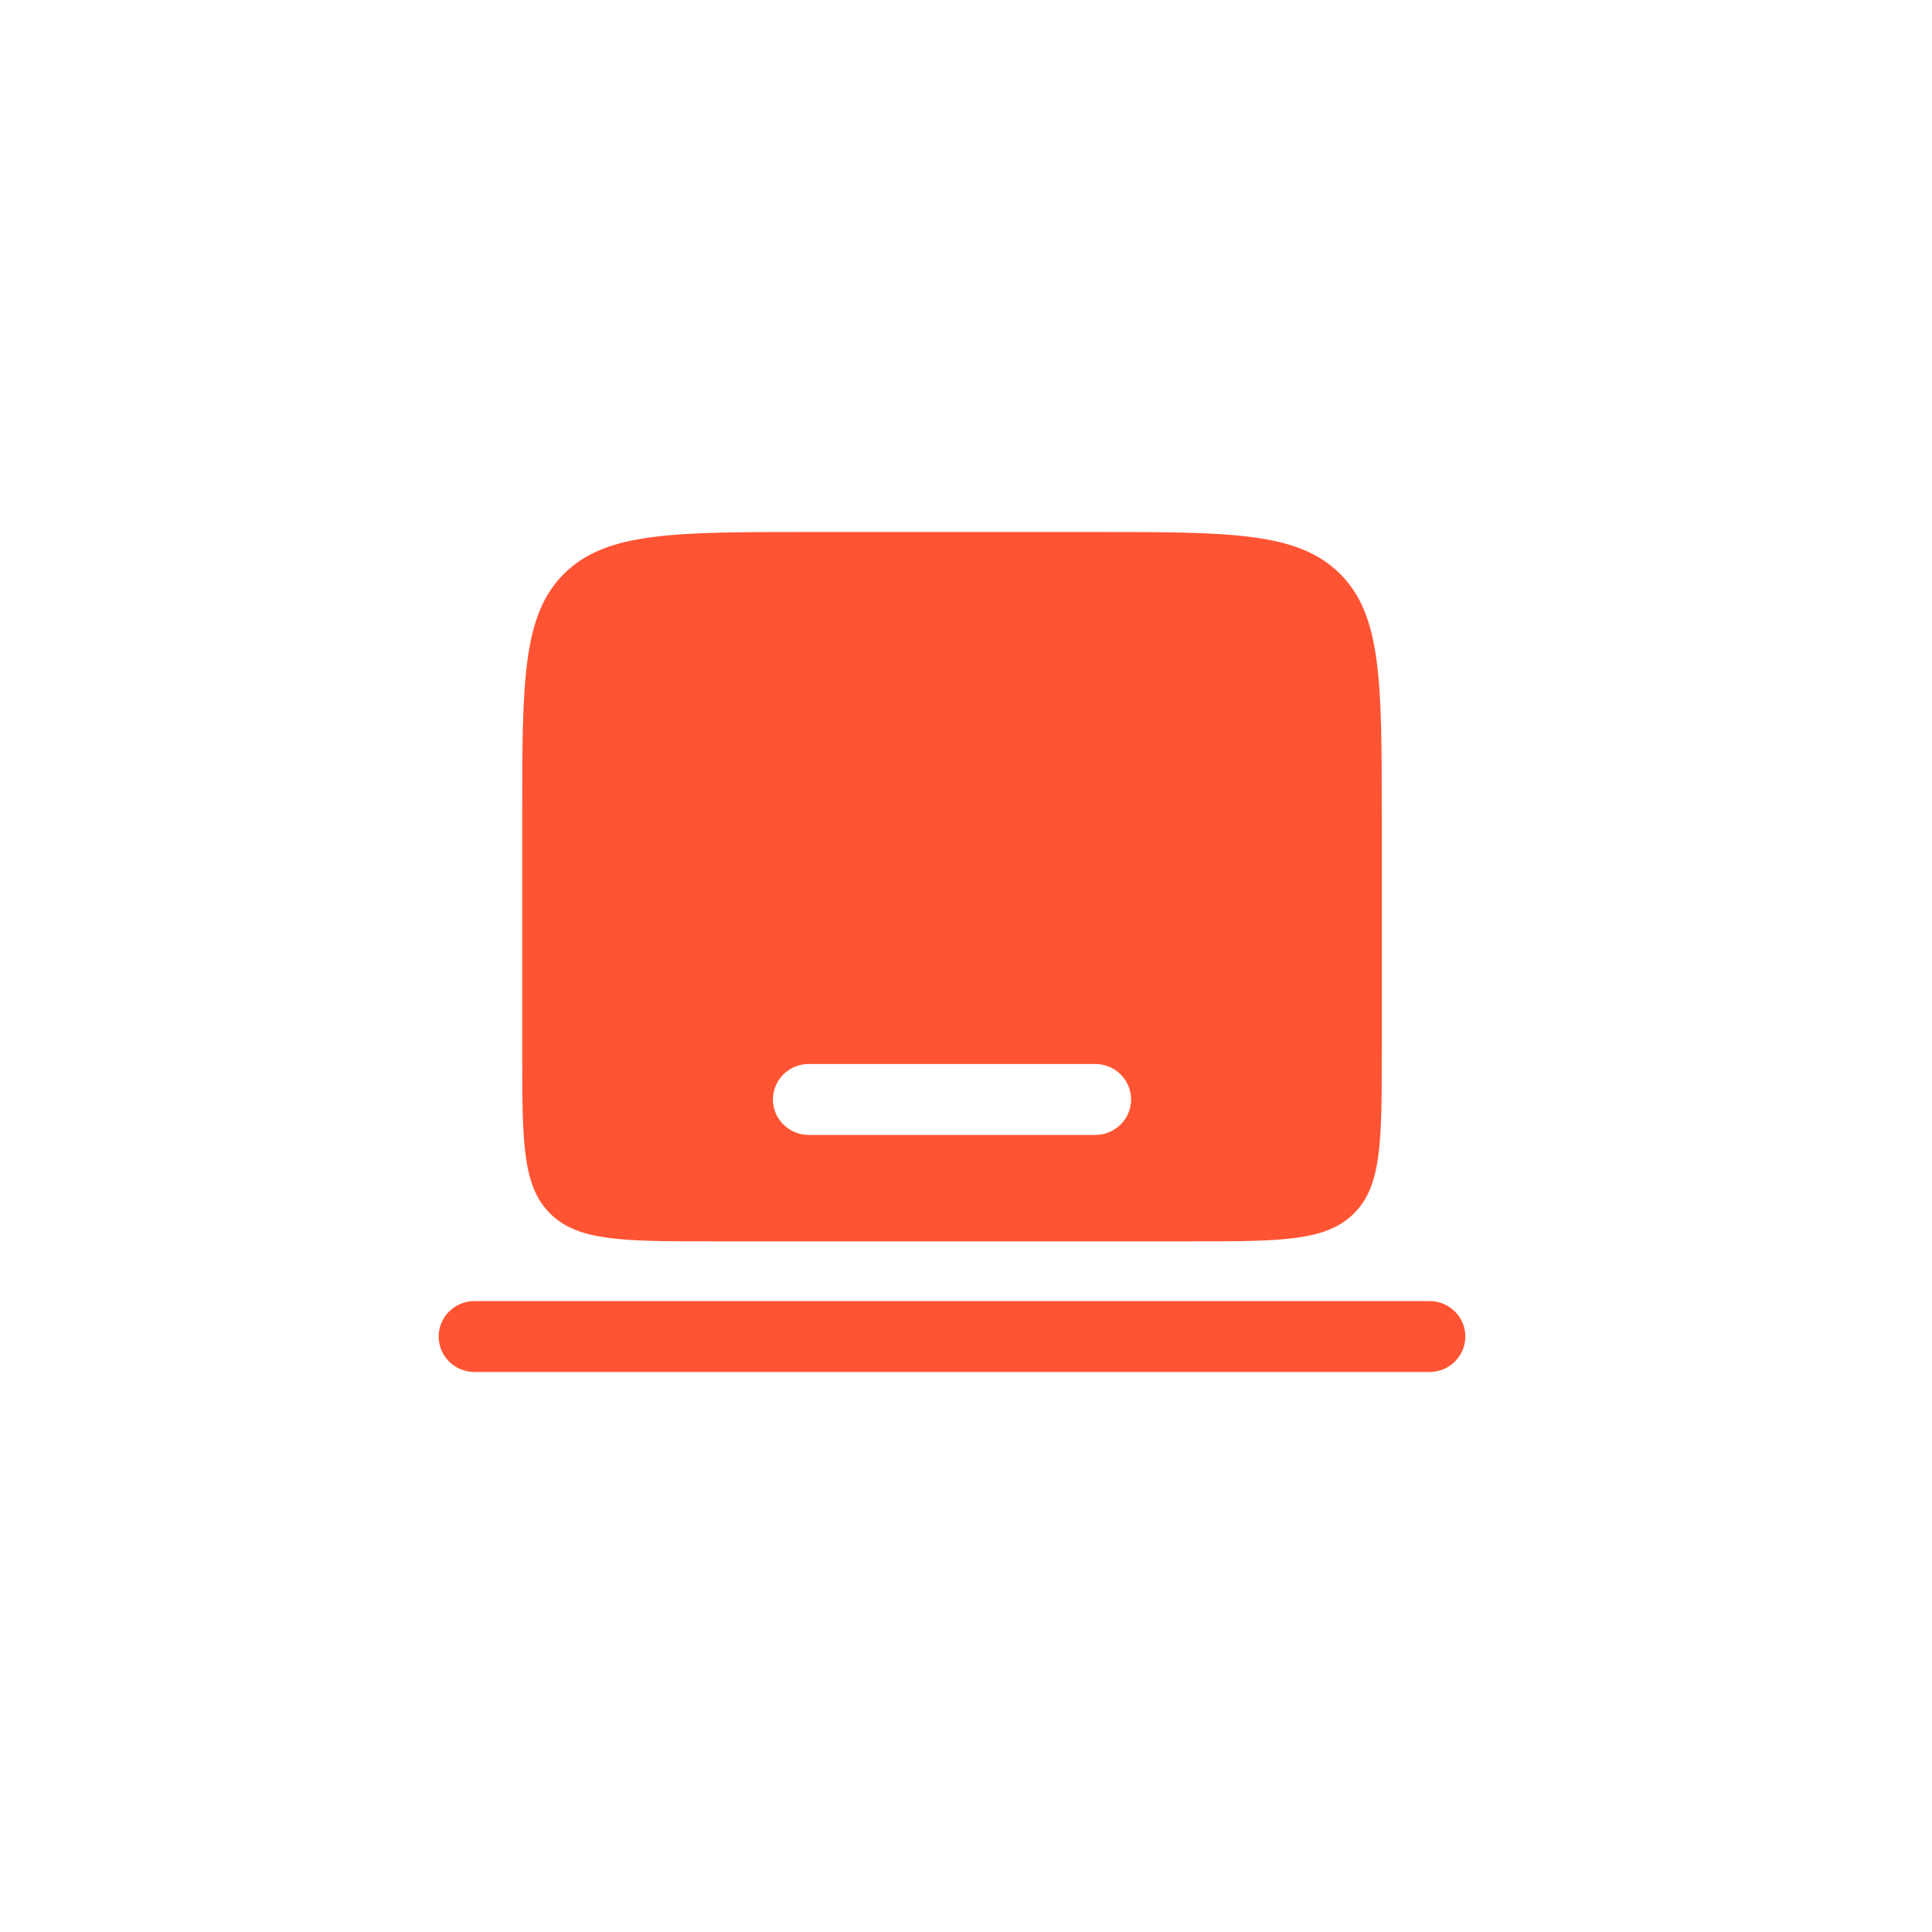 <svg xmlns="http://www.w3.org/2000/svg" width="69" height="69" fill="none"><path fill="#FF5433" fill-rule="evenodd" d="M15.667 47.733c0-.7.572-1.266 1.279-1.266h34.108c.707 0 1.28.567 1.28 1.266 0 .7-.573 1.267-1.28 1.267H16.946c-.707 0-1.28-.567-1.28-1.267Zm4.483-27.249c-1.499 1.484-1.499 3.872-1.499 8.65v8.444c0 3.184 0 4.777 1 5.766.998.99 2.606.99 5.822.99h17.054c3.216 0 4.824 0 5.823-.99.999-.99.999-2.582.999-5.766v-8.445c0-4.777 0-7.165-1.499-8.649C46.352 19 43.94 19 39.116 19H28.884c-4.824 0-7.236 0-8.734 1.484Zm7.455 18.783c0-.7.572-1.267 1.279-1.267h10.232c.707 0 1.28.567 1.28 1.267s-.573 1.266-1.28 1.266H28.884c-.707 0-1.28-.567-1.28-1.266Z" clip-rule="evenodd"/></svg>